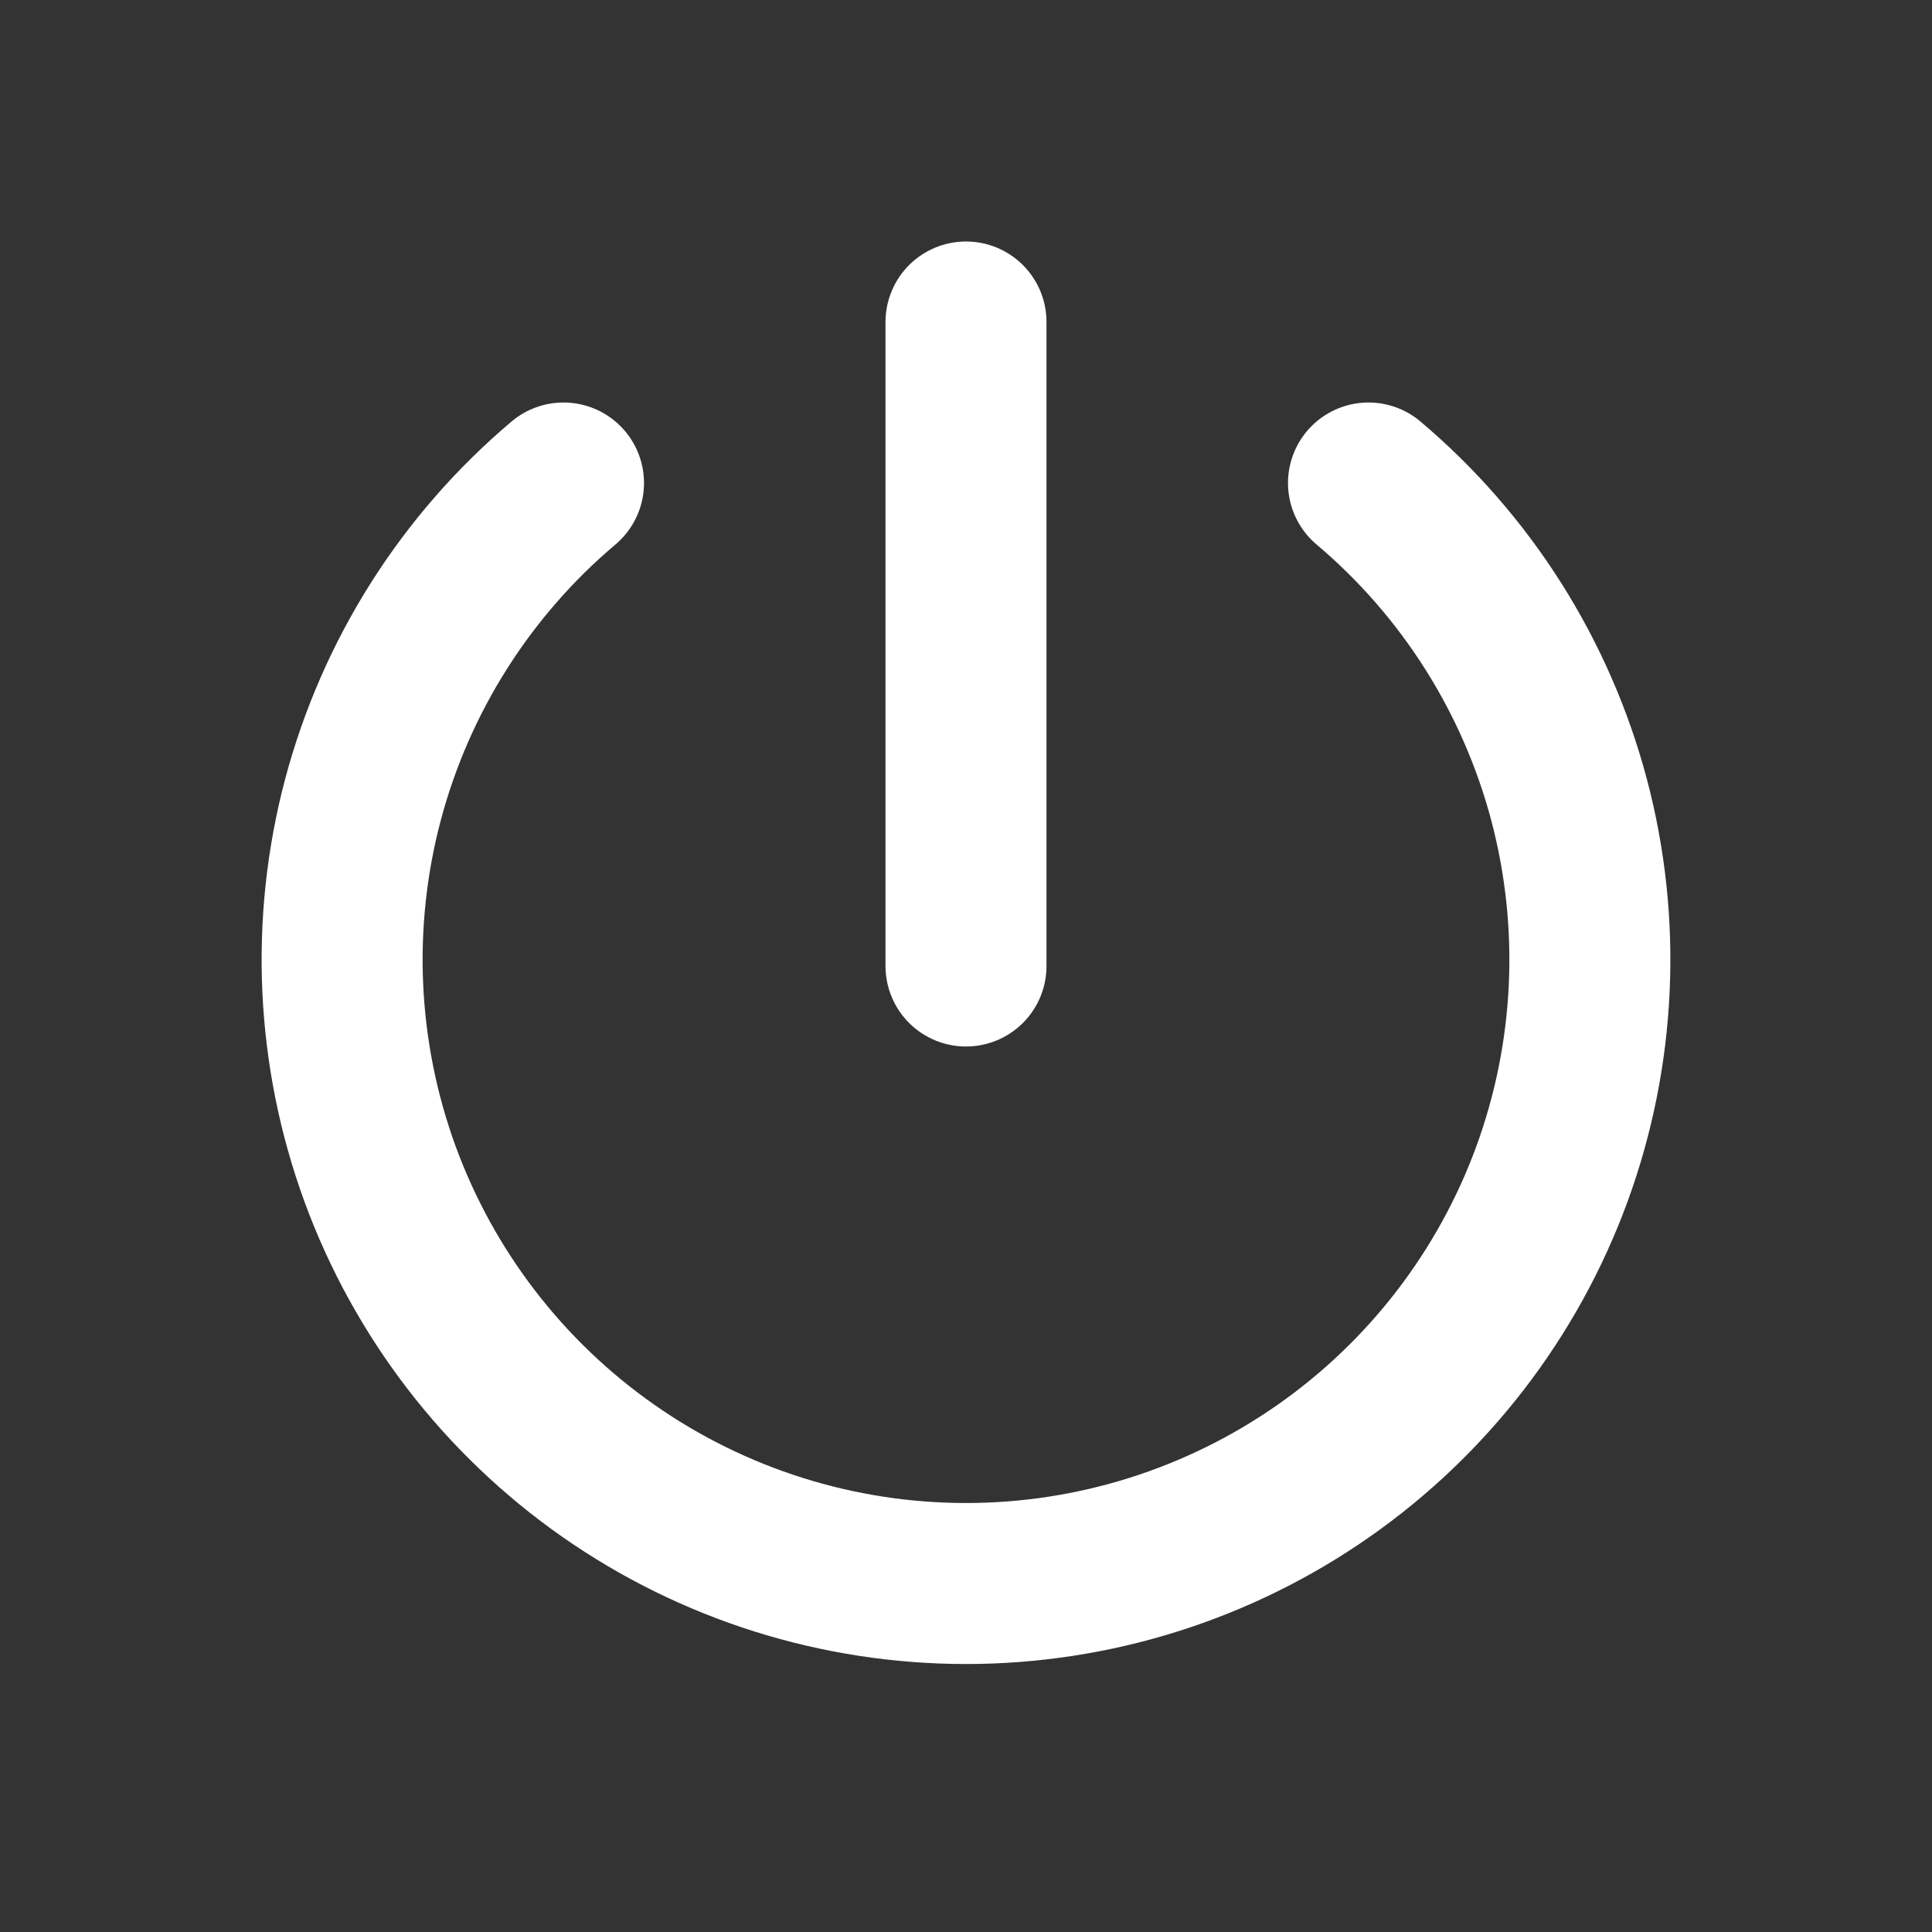 <svg width="24" height="24" viewBox="0 0 24 24" fill="none" xmlns="http://www.w3.org/2000/svg">
<rect x="0" y="0" width="24" height="24" fill="#333333" stroke="none"/>
<g clip-path="url(#clip0_1212_19209)">
<path d="M7 6C5.786 7.025 4.917 8.398 4.509 9.933C4.102 11.468 4.176 13.091 4.721 14.583C5.267 16.075 6.258 17.363 7.56 18.273C8.862 19.183 10.412 19.671 12 19.671C13.588 19.671 15.138 19.183 16.44 18.273C17.742 17.363 18.733 16.075 19.279 14.583C19.824 13.091 19.898 11.468 19.491 9.933C19.083 8.398 18.214 7.025 17 6" stroke="white" stroke-width="2" stroke-linecap="round" stroke-linejoin="round"/>
<path d="M12 4V12" stroke="white" stroke-width="2" stroke-linecap="round" stroke-linejoin="round"/>
</g>
<defs>
<clipPath id="clip0_1212_19209">
<rect width="24" height="24" fill="white"/>
</clipPath>
</defs>
</svg>
